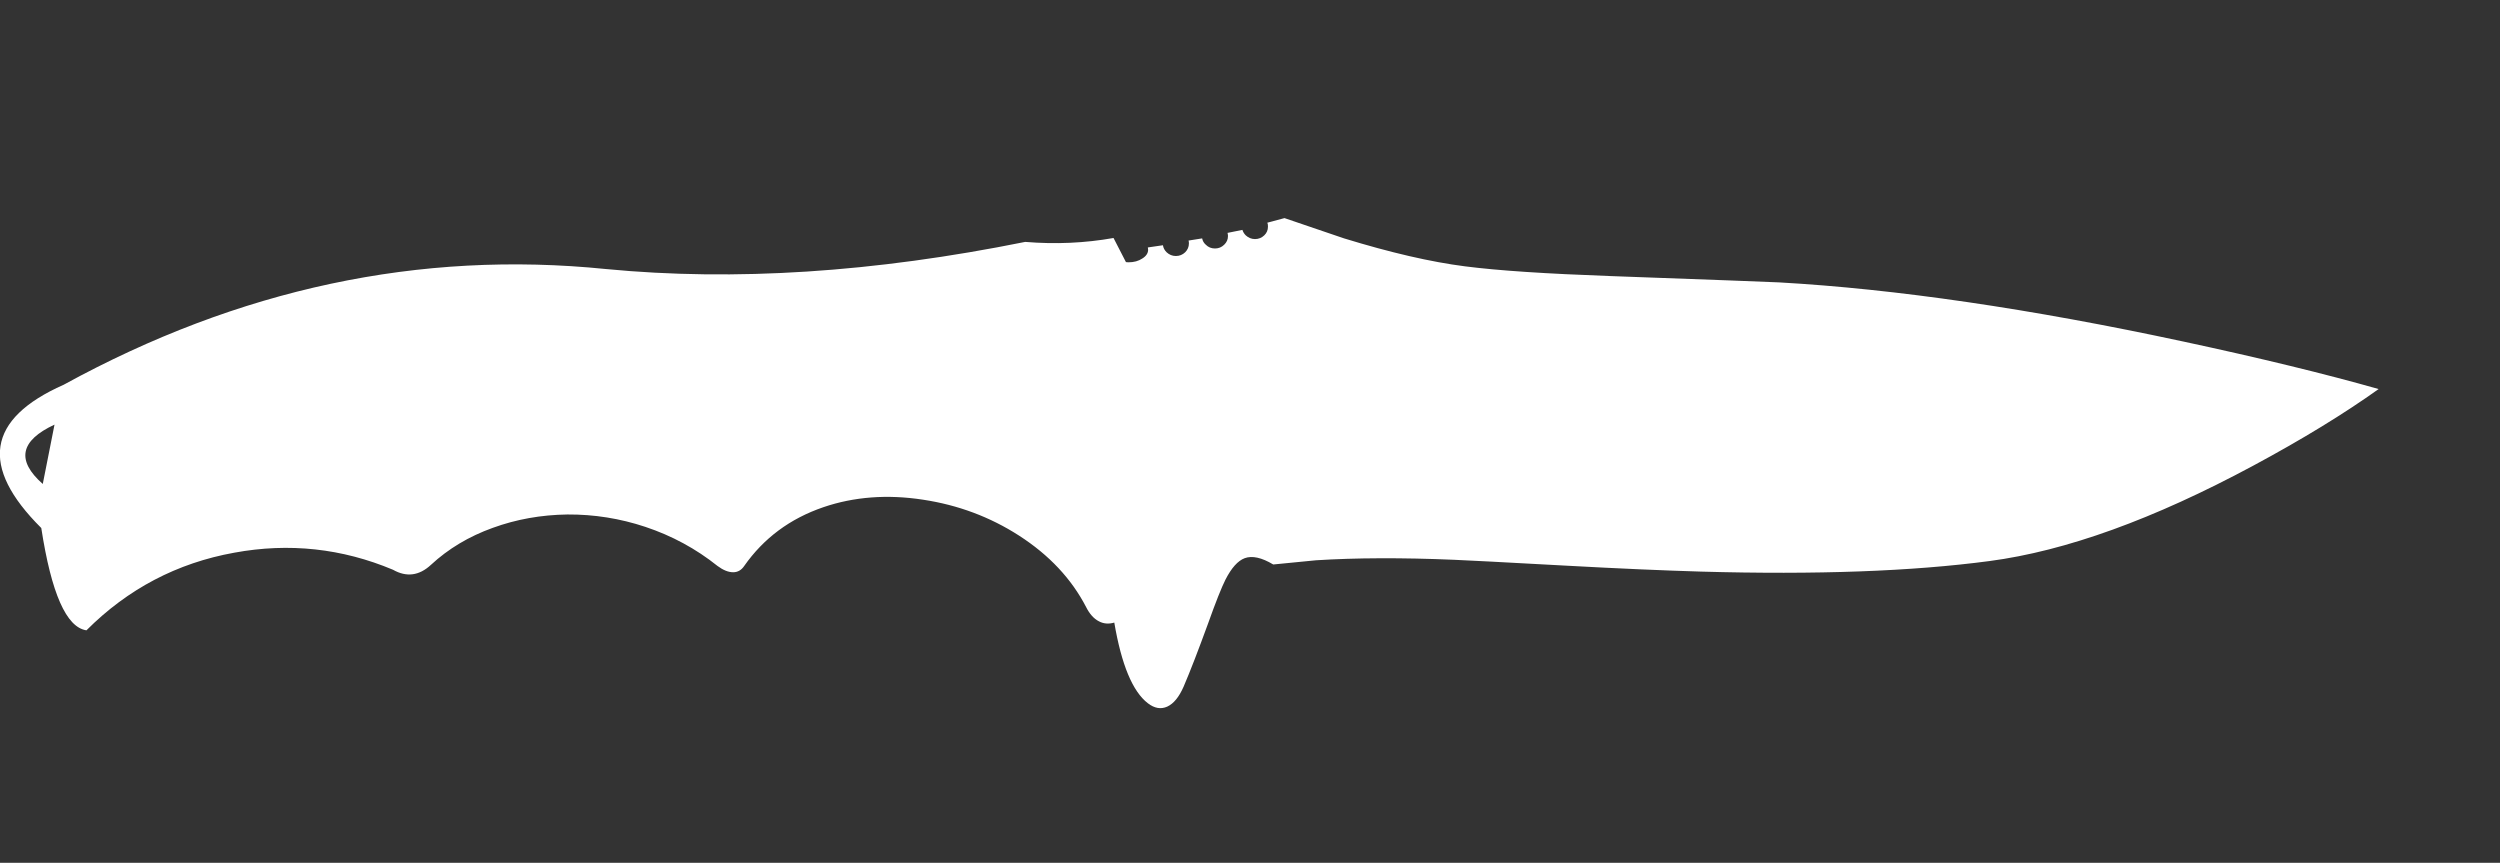 <?xml version="1.0" encoding="utf-8"?>
<!-- Generator: Adobe Illustrator 16.0.0, SVG Export Plug-In . SVG Version: 6.00 Build 0)  -->
<!DOCTYPE svg PUBLIC "-//W3C//DTD SVG 1.1//EN" "http://www.w3.org/Graphics/SVG/1.1/DTD/svg11.dtd">
<svg version="1.1" xmlns="http://www.w3.org/2000/svg" xmlns:xlink="http://www.w3.org/1999/xlink" x="0px" y="0px" width="92px"
	 height="31.75px" viewBox="0 0 92 31.75" enable-background="new 0 0 92 31.75" xml:space="preserve">
<rect x="0" y="0" width="92" height="31.75" fill="#333333" stroke="none"/>
<g id="Selected_Items">
	<path fill-rule="evenodd" clip-rule="evenodd" fill="#FFFFFF" d="M22.304,9.901c4.72,0.455,9.859,0.124,15.423-0.999
		c1.121,0.093,2.207,0.042,3.251-0.144l0.457,0.888c0.027,0.004,0.058,0.007,0.088,0.007c0.207,0,0.376-0.047,0.514-0.14
		c0.142-0.087,0.214-0.198,0.214-0.322c0-0.03-0.004-0.058-0.01-0.085l0.555-0.081c0.014,0.099,0.06,0.184,0.136,0.259
		c0.096,0.089,0.207,0.137,0.341,0.137s0.248-0.048,0.341-0.137c0.089-0.089,0.138-0.198,0.138-0.325
		c0-0.036-0.002-0.071-0.013-0.107l0.5-0.079c0.019,0.093,0.061,0.168,0.135,0.233c0.092,0.092,0.202,0.138,0.339,0.138
		c0.131,0,0.243-0.046,0.337-0.138c0.093-0.089,0.14-0.193,0.14-0.322c0-0.037-0.008-0.076-0.017-0.114l0.548-0.11
		c0.024,0.075,0.063,0.142,0.123,0.201c0.096,0.088,0.209,0.137,0.34,0.137c0.135,0,0.248-0.049,0.341-0.137
		c0.093-0.09,0.136-0.196,0.136-0.32c0-0.054-0.003-0.102-0.022-0.146l0.63-0.169l2.188,0.745c1.712,0.526,3.2,0.87,4.462,1.031
		c1.202,0.155,2.979,0.272,5.339,0.357c3.757,0.137,5.828,0.213,6.215,0.233c4.278,0.242,9.238,0.966,14.88,2.178
		c2.82,0.605,5.214,1.189,7.181,1.747c-1.263,0.902-2.804,1.847-4.63,2.828c-3.651,1.962-6.879,3.13-9.691,3.502
		c-2.84,0.378-6.376,0.508-10.613,0.388c-1.357-0.04-3.012-0.111-4.969-0.219c-2.326-0.128-3.691-0.199-4.103-0.215
		c-1.951-0.083-3.646-0.074-5.094,0.017l-1.579,0.155c-0.427-0.256-0.778-0.333-1.052-0.231c-0.252,0.096-0.486,0.358-0.708,0.793
		c-0.138,0.274-0.355,0.816-0.645,1.63c-0.352,0.964-0.647,1.731-0.893,2.304c-0.167,0.381-0.366,0.625-0.601,0.734
		c-0.233,0.105-0.471,0.065-0.714-0.123c-0.559-0.428-0.973-1.419-1.236-2.969c-0.205,0.06-0.397,0.046-0.57-0.049
		c-0.181-0.093-0.338-0.266-0.464-0.516c-0.538-1.042-1.362-1.922-2.475-2.638c-1.069-0.687-2.243-1.124-3.528-1.319
		c-1.314-0.202-2.541-0.109-3.669,0.276c-1.228,0.42-2.198,1.143-2.913,2.163c-0.104,0.153-0.239,0.231-0.407,0.231
		c-0.174,0-0.366-0.076-0.575-0.231c-0.794-0.634-1.678-1.113-2.659-1.44c-0.929-0.309-1.884-0.461-2.867-0.455
		c-0.964,0.014-1.877,0.176-2.743,0.491c-0.882,0.317-1.64,0.772-2.278,1.363c-0.434,0.402-0.901,0.461-1.396,0.18
		c-1.872-0.786-3.822-1-5.84-0.628c-2.104,0.379-3.919,1.333-5.441,2.857c-0.739-0.107-1.293-1.365-1.662-3.765
		c-2.274-2.26-2.006-4.018,0.822-5.271C8.792,10.623,15.448,9.205,22.304,9.901z M1.574,17.81l0.432-2.184
		C0.738,16.216,0.593,16.944,1.574,17.81z"/>
</g>
<g id="guides">
</g>
</svg>
